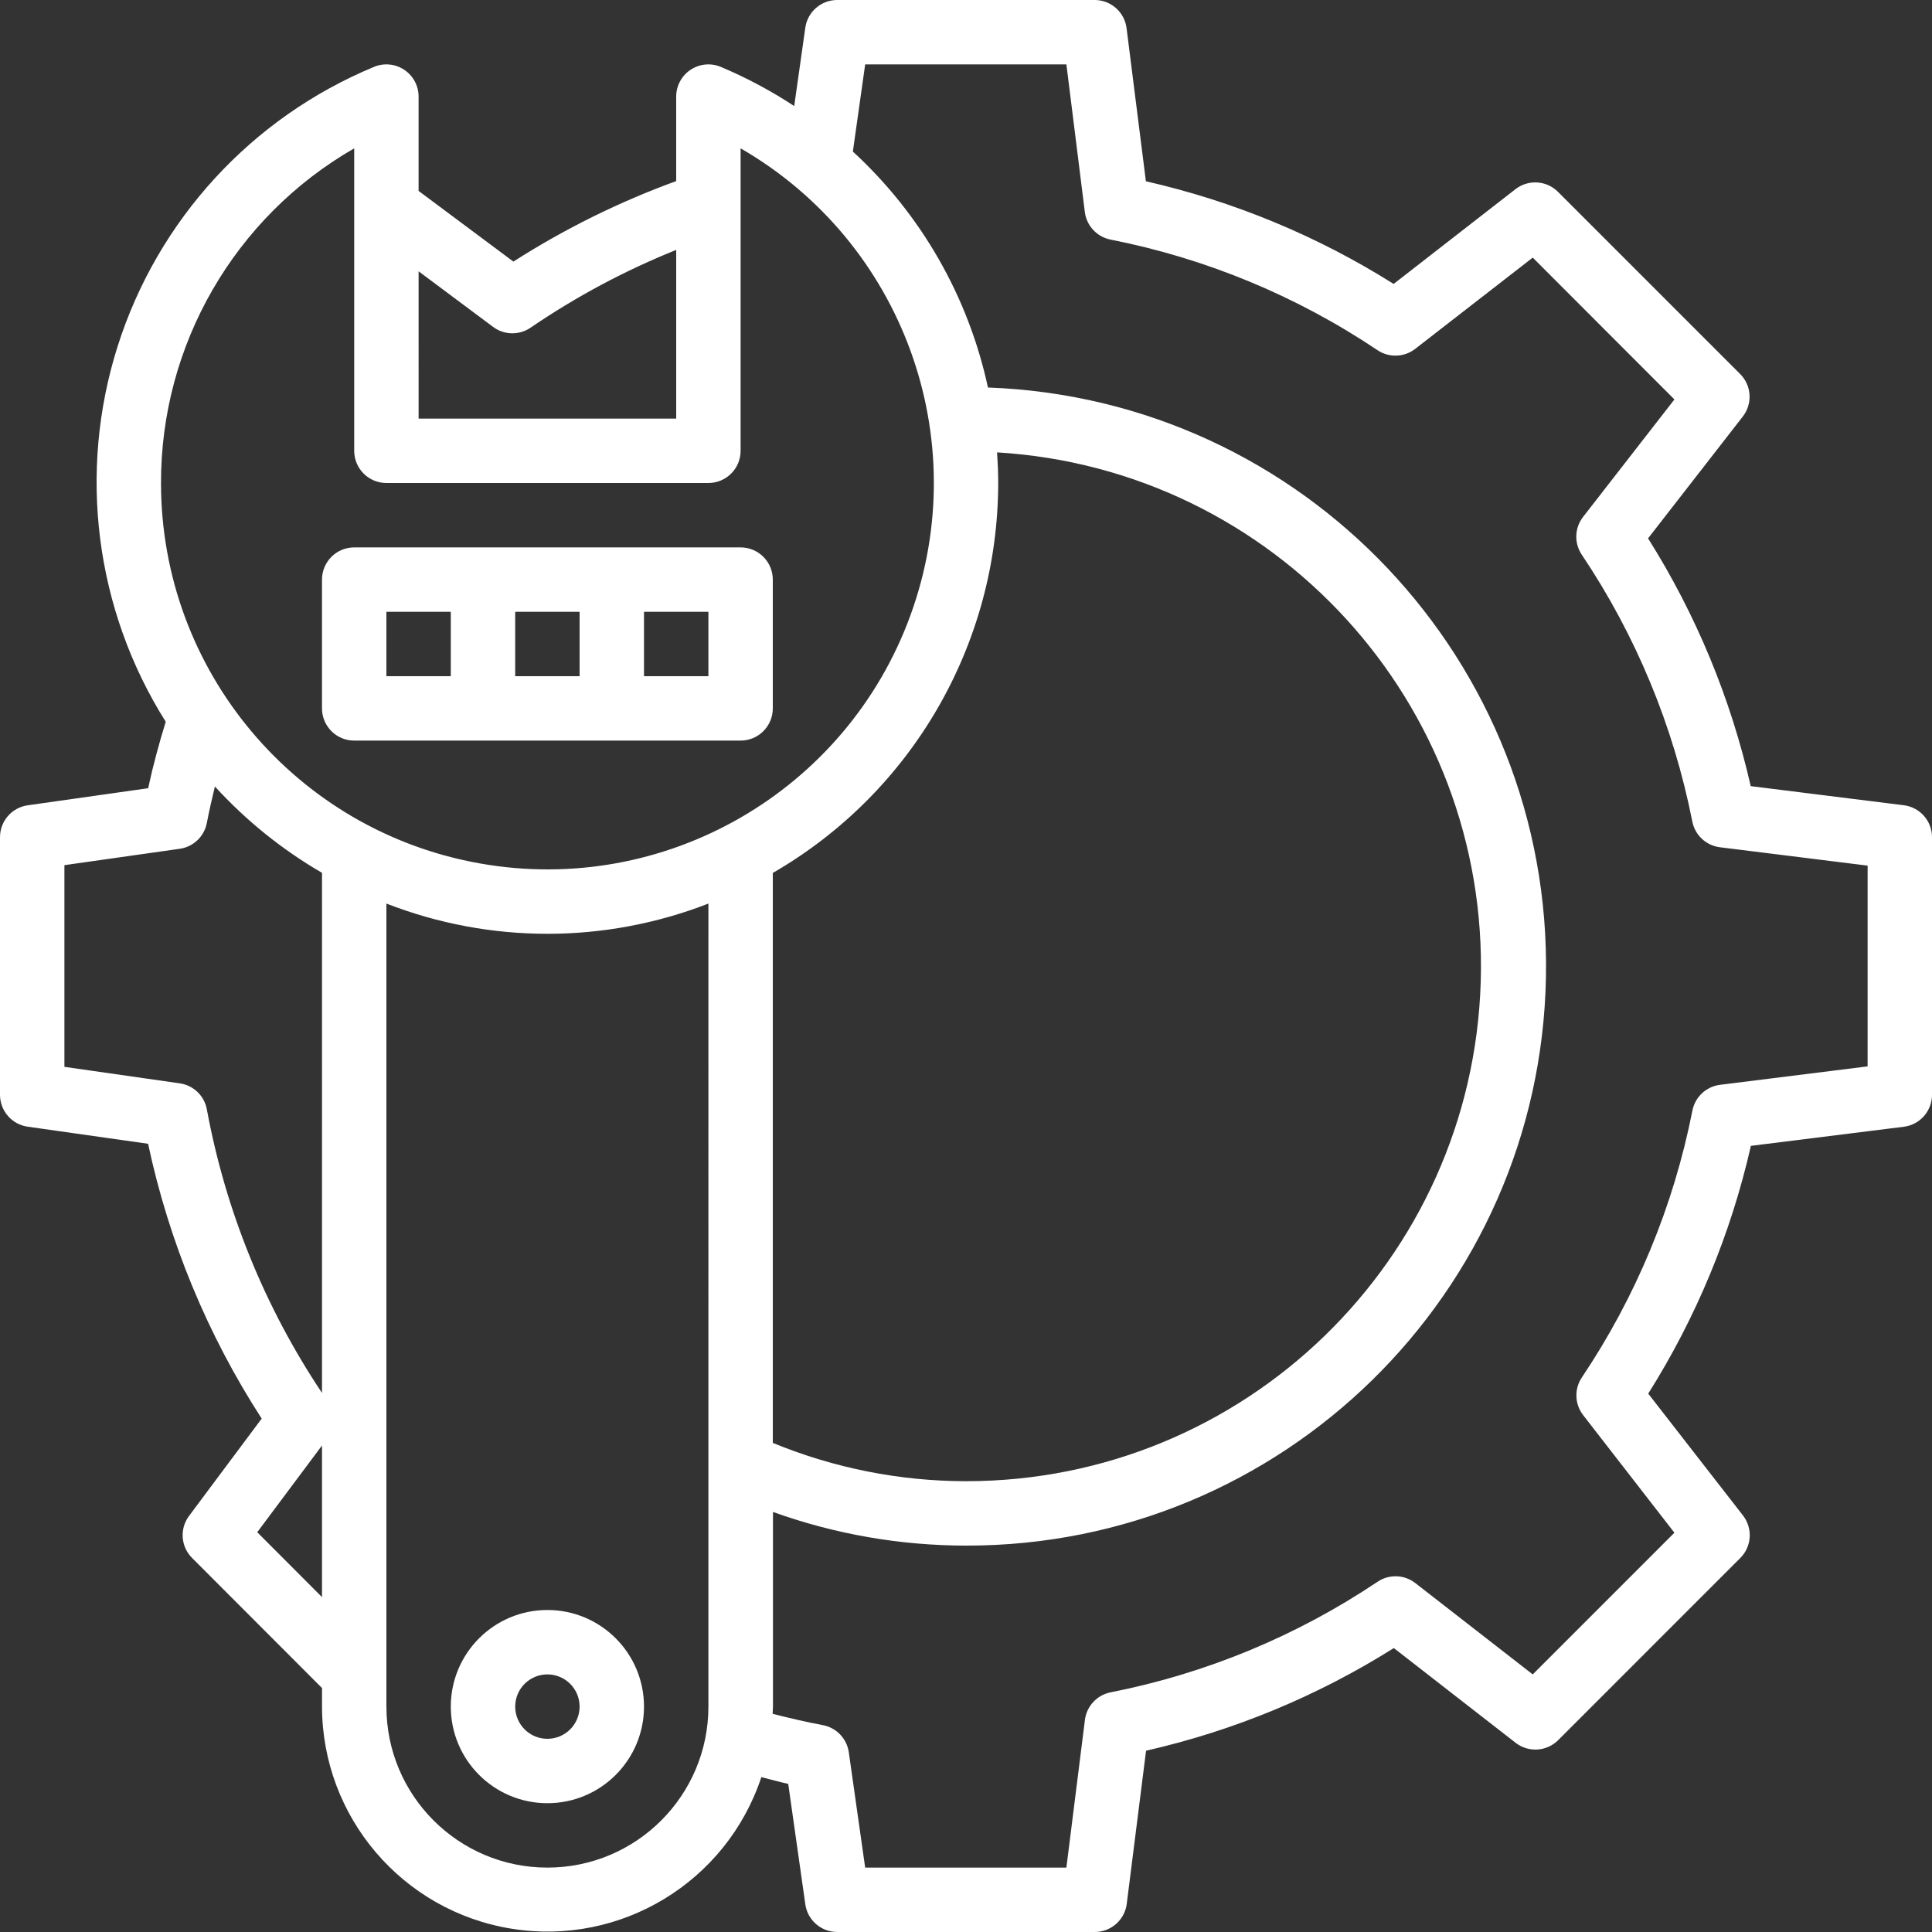<?xml version="1.0" encoding="UTF-8"?>
<svg xmlns="http://www.w3.org/2000/svg" xmlns:xlink="http://www.w3.org/1999/xlink" xmlns:svgjs="http://svgjs.dev/svgjs" height="300" viewBox="0 0 480 480" width="300" version="1.1">
  <rect x="0" y="0" width="480" height="480" fill="#333333" stroke="none"/>
  <g width="100%" height="100%" transform="matrix(1,0,0,1,0,0)">
    <path d="m88 184h96c4.418 0 8-3.582 8-8v-32c0-4.418-3.582-8-8-8h-96c-4.418 0-8 3.582-8 8v32c0 4.418 3.582 8 8 8zm72-32h16v16h-16zm-32 0h16v16h-16zm-32 0h16v16h-16zm0 0" fill="#ffffff" fill-opacity="1" data-original-color="#000000ff" stroke="none" stroke-opacity="1"></path>
    <path d="m112 424c0 13.254 10.746 24 24 24s24-10.746 24-24-10.746-24-24-24-24 10.746-24 24zm32 0c0 4.418-3.582 8-8 8s-8-3.582-8-8 3.582-8 8-8 8 3.582 8 8zm0 0" fill="#ffffff" fill-opacity="1" data-original-color="#000000ff" stroke="none" stroke-opacity="1"></path>
    <path d="m472.992 200.062-38.031-4.75c-4.961-21.816-13.582-42.629-25.504-61.559l23.535-30.266c2.477-3.184 2.195-7.715-.656-10.566l-45.258-45.258c-2.852-2.855-7.387-3.137-10.574-.656l-30.258 23.535c-18.926-11.918-39.738-20.543-61.551-25.504l-4.801-38.031c-.496-3.988-3.875-6.988-7.895-7.008h-64c-3.984 0-7.363 2.934-7.922 6.879l-2.758 19.473c-5.77-3.797-11.875-7.055-18.242-9.734-2.469-1.031-5.289-.758-7.516.727-2.227 1.48-3.562 3.98-3.562 6.656v20.992c-14.176 5.164-27.738 11.871-40.449 20l-23.551-17.559v-23.434c0-2.676-1.336-5.176-3.562-6.656-2.227-1.484-5.047-1.758-7.516-.727-30.402 12.602-53.695 37.969-63.668 69.332-9.973 31.359-5.613 65.523 11.922 93.371-1.648 5.344-3.145 10.84-4.367 16.512l-29.938 4.246c-3.941.562-6.871 3.938-6.871 7.922v64c0 3.984 2.93 7.359 6.871 7.922l29.922 4.246c5.172 24.289 14.738 47.426 28.223 68.281l-18.07 24.207c-2.352 3.18-2.031 7.598.758 10.398l32.297 32.336v4.609c.051 27.461 20.008 50.836 47.121 55.188 27.113 4.355 53.387-11.594 62.031-37.66 2.223.551 4.496 1.199 6.68 1.672l4.246 29.93c.562 3.941 3.938 6.871 7.922 6.871h64c4.035 0 7.438-3.004 7.938-7.008l4.797-38.031c21.812-4.961 42.625-13.586 61.555-25.504l30.254 23.535c3.188 2.48 7.723 2.199 10.578-.656l45.254-45.258c2.852-2.852 3.133-7.383.656-10.566l-23.535-30.266c11.922-18.93 20.547-39.742 25.504-61.559l38.031-4.75c3.988-.52 6.969-3.918 6.969-7.938v-64c0-4.035-3.004-7.438-7.008-7.938zm-368.992-132.656 18.496 13.801c1.383 1.043 3.066 1.605 4.801 1.602 1.609 0 3.188-.488 4.52-1.395 11.328-7.73 23.457-14.211 36.184-19.324v41.91h-64zm-64 52.594c-.059-34.312 18.254-66.035 48-83.145v75.145c0 4.418 3.582 8 8 8h80c4.418 0 8-3.582 8-8v-75.145c40.348 23.293 58.145 72.191 42.211 115.973-15.934 43.777-60.996 69.797-106.879 61.707-45.879-8.086-79.328-47.949-79.332-94.535zm207.719-7.609c69.027 4.164 122.25 62.43 120.164 131.551-2.09 69.121-58.73 124.07-127.883 124.059-16.469-.012-32.773-3.246-48-9.52v-141.602c34.617-19.984 55.961-56.906 56-96.879 0-2.551-.113-5.09-.281-7.609zm-167.719 284.41-16.09-16.121 16.09-21.551zm0-50.73c-14.227-21.297-23.961-45.27-28.609-70.453-.625-3.383-3.34-5.984-6.742-6.465l-28.648-4.098v-50.109l28.648-4.066c3.379-.477 6.086-3.047 6.734-6.398.586-3.09 1.297-6.082 2.008-9.082 7.727 8.465 16.699 15.695 26.609 21.449zm96 77.93c0 22.09-17.91 40-40 40s-40-17.91-40-40v-199.512c25.727 10.016 54.273 10.016 80 0zm288-159.062-36.672 4.582c-3.426.43-6.191 3.012-6.855 6.402-4.672 23.703-14.008 46.246-27.473 66.309-1.918 2.867-1.781 6.641.336 9.363l22.664 29.207-35.199 35.199-29.176-22.695c-2.727-2.121-6.504-2.25-9.367-.328-20.066 13.461-42.605 22.801-66.312 27.473-3.391.664-5.973 3.426-6.402 6.855l-4.605 36.695h-49.992l-4.066-28.648c-.477-3.379-3.047-6.086-6.398-6.734-4.055-.762-8.273-1.746-12.527-2.824 0-.602.086-1.184.086-1.793v-48.359c15.387 5.523 31.613 8.352 47.961 8.359 78.496.105 142.598-62.707 144.082-141.188s-60.191-143.676-138.633-146.539c-4.859-22.539-16.586-43.02-33.562-58.617l3.059-21.656h49.992l4.582 36.672c.43 3.426 3.012 6.191 6.402 6.855 23.703 4.672 46.246 14.008 66.309 27.473 2.867 1.922 6.645 1.789 9.371-.328l29.199-22.672 35.199 35.238-22.695 29.188c-2.117 2.719-2.254 6.492-.336 9.359 13.461 20.062 22.801 42.605 27.473 66.312.664 3.387 3.426 5.969 6.855 6.398l36.703 4.566zm0 0" fill="#ffffff" fill-opacity="1" data-original-color="#000000ff" stroke="none" stroke-opacity="1"></path>
  </g>
</svg>
